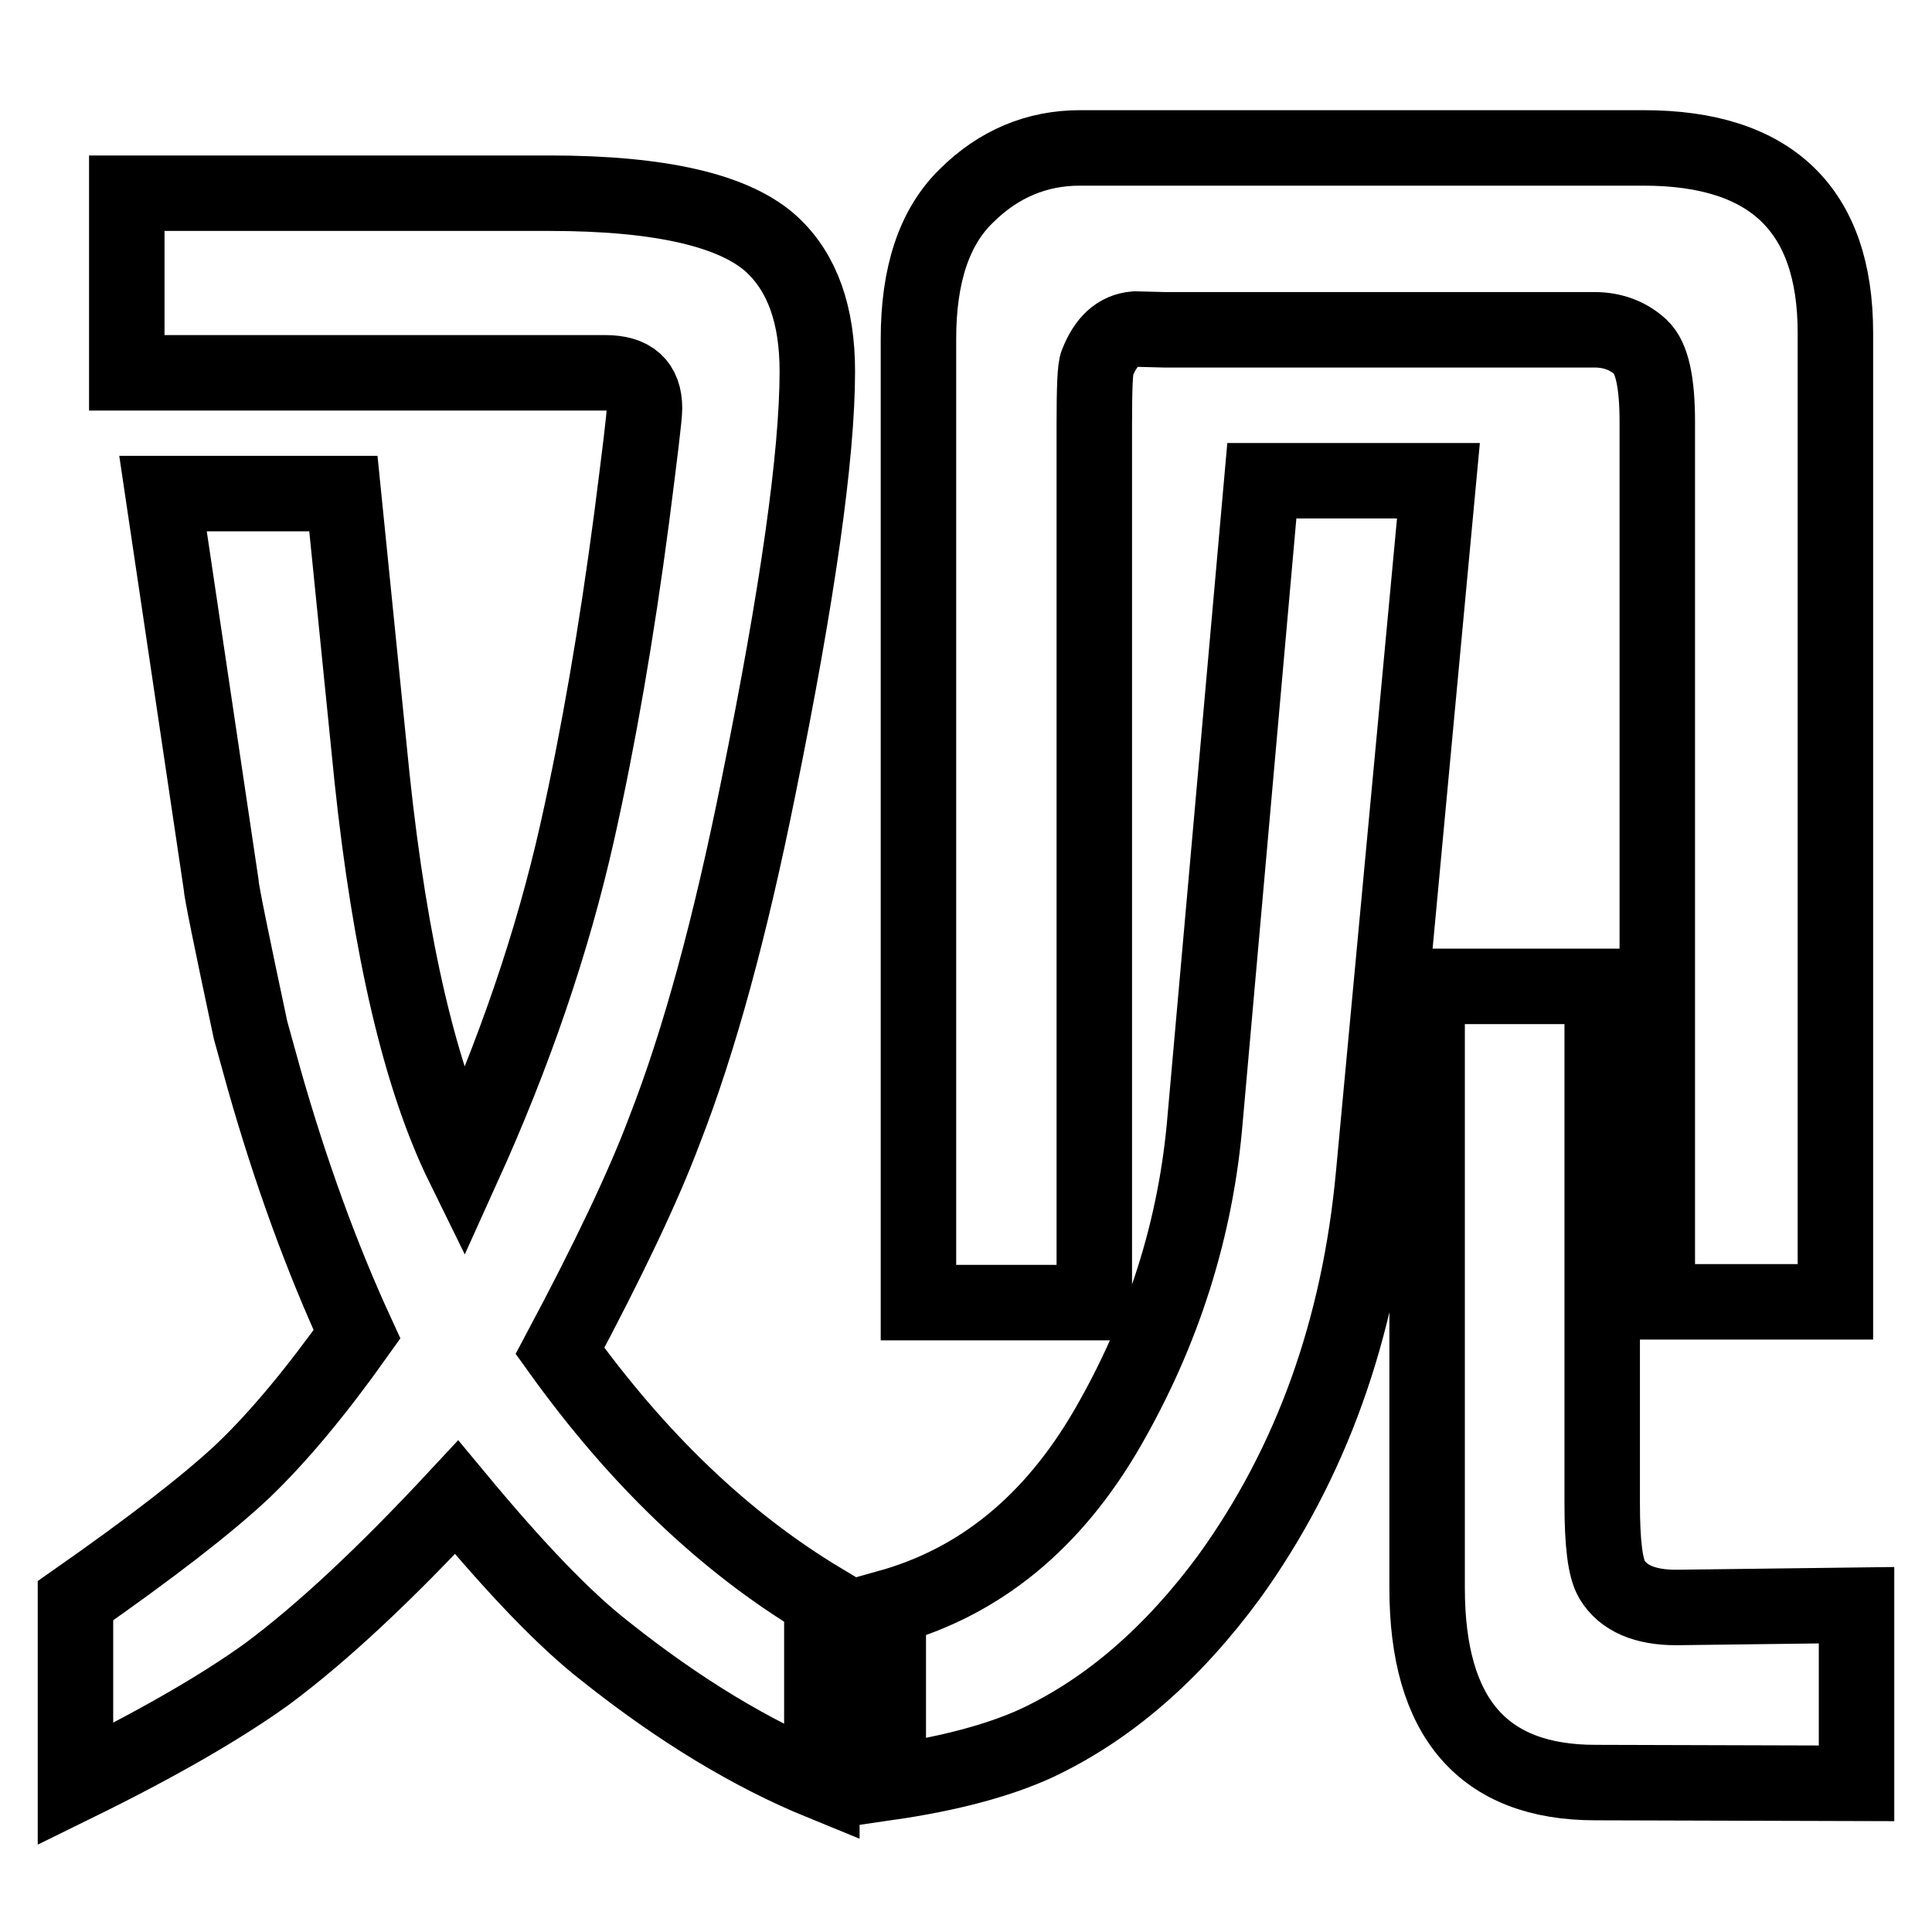 <?xml version="1.0" encoding="utf-8"?>
<!-- Svg Vector Icons : http://www.onlinewebfonts.com/icon -->
<!DOCTYPE svg PUBLIC "-//W3C//DTD SVG 1.1//EN" "http://www.w3.org/Graphics/SVG/1.1/DTD/svg11.dtd">
<svg version="1.1" xmlns="http://www.w3.org/2000/svg" xmlns:xlink="http://www.w3.org/1999/xlink" x="0px" y="0px" viewBox="0 0 256 256" enable-background="new 0 0 256 256" xml:space="preserve">
<g><g><path stroke-width="10" fill-opacity="0" stroke="#000000"  d="M10,236.4v-24.3c10-7,17.4-12.7,22.2-17.2c4.7-4.5,9.7-10.5,15.1-18.1c-4.7-10.2-8.8-21.5-12.3-33.8l-1.8-6.5c-2.6-12.2-3.9-18.6-3.9-19.3l-7.7-51.8h23.9l3.8,37.7c2.4,22.6,6.4,39.8,12.1,51.4c6.7-14.8,11.8-29.6,15.1-44.3c2.8-12.5,5.2-26.4,7.2-41.6c1.1-8.6,1.7-13.4,1.7-14.5c0-3.2-1.7-4.7-5.2-4.7H16.8V25.6h56c14.8,0,24.7,2.3,29.6,6.9c3.9,3.7,5.9,9.2,5.9,16.7c0,11.1-2.6,29.5-7.8,55.1c-3.7,18.4-7.8,33.6-12.5,45.6c-2.7,7.2-7.3,16.9-13.8,29.1c10.2,14.2,21.7,25.3,34.7,33.1v24.1c-9.3-3.8-18.9-9.6-28.7-17.4c-5.4-4.2-11.9-11-19.7-20.4c-9.4,10.1-17.7,17.9-25.1,23.4C29.3,226.2,20.8,231.1,10,236.4z M117.7,236.2V213c12.2-3.4,21.8-11.3,29-23.7c7.4-12.8,11.8-26.5,13-41.2l7.5-84.4h23.4l-8.6,92c-1.9,20.5-8.3,38.2-19.1,53.2c-7.5,10.2-16,17.6-25.6,22.1C132.5,233.2,126,235,117.7,236.2z M121.7,172.5V44.9c0-8.5,2.1-14.8,6.3-18.9c4.3-4.3,9.4-6.4,15.1-6.4h74.7c16.9,0,25.4,8.2,25.4,24.5v128.4h-23.6V55.9c0-5.2-0.7-8.5-2.2-9.9c-1.6-1.5-3.7-2.3-6.1-2.3h-57l-3.9-0.1c-2.3,0.2-3.9,1.7-5,4.5c-0.3,0.6-0.4,3.4-0.4,8.3v116.2H121.7z M189.1,130.7h23.2v68.5c0,5.3,0.4,8.6,1.3,10.1c1.5,2.5,4.4,3.7,8.5,3.7l23.9-0.3v23.6l-34.6-0.1c-14.9,0-22.3-8.6-22.3-25.8V130.7L189.1,130.7z"/></g></g>
</svg>
